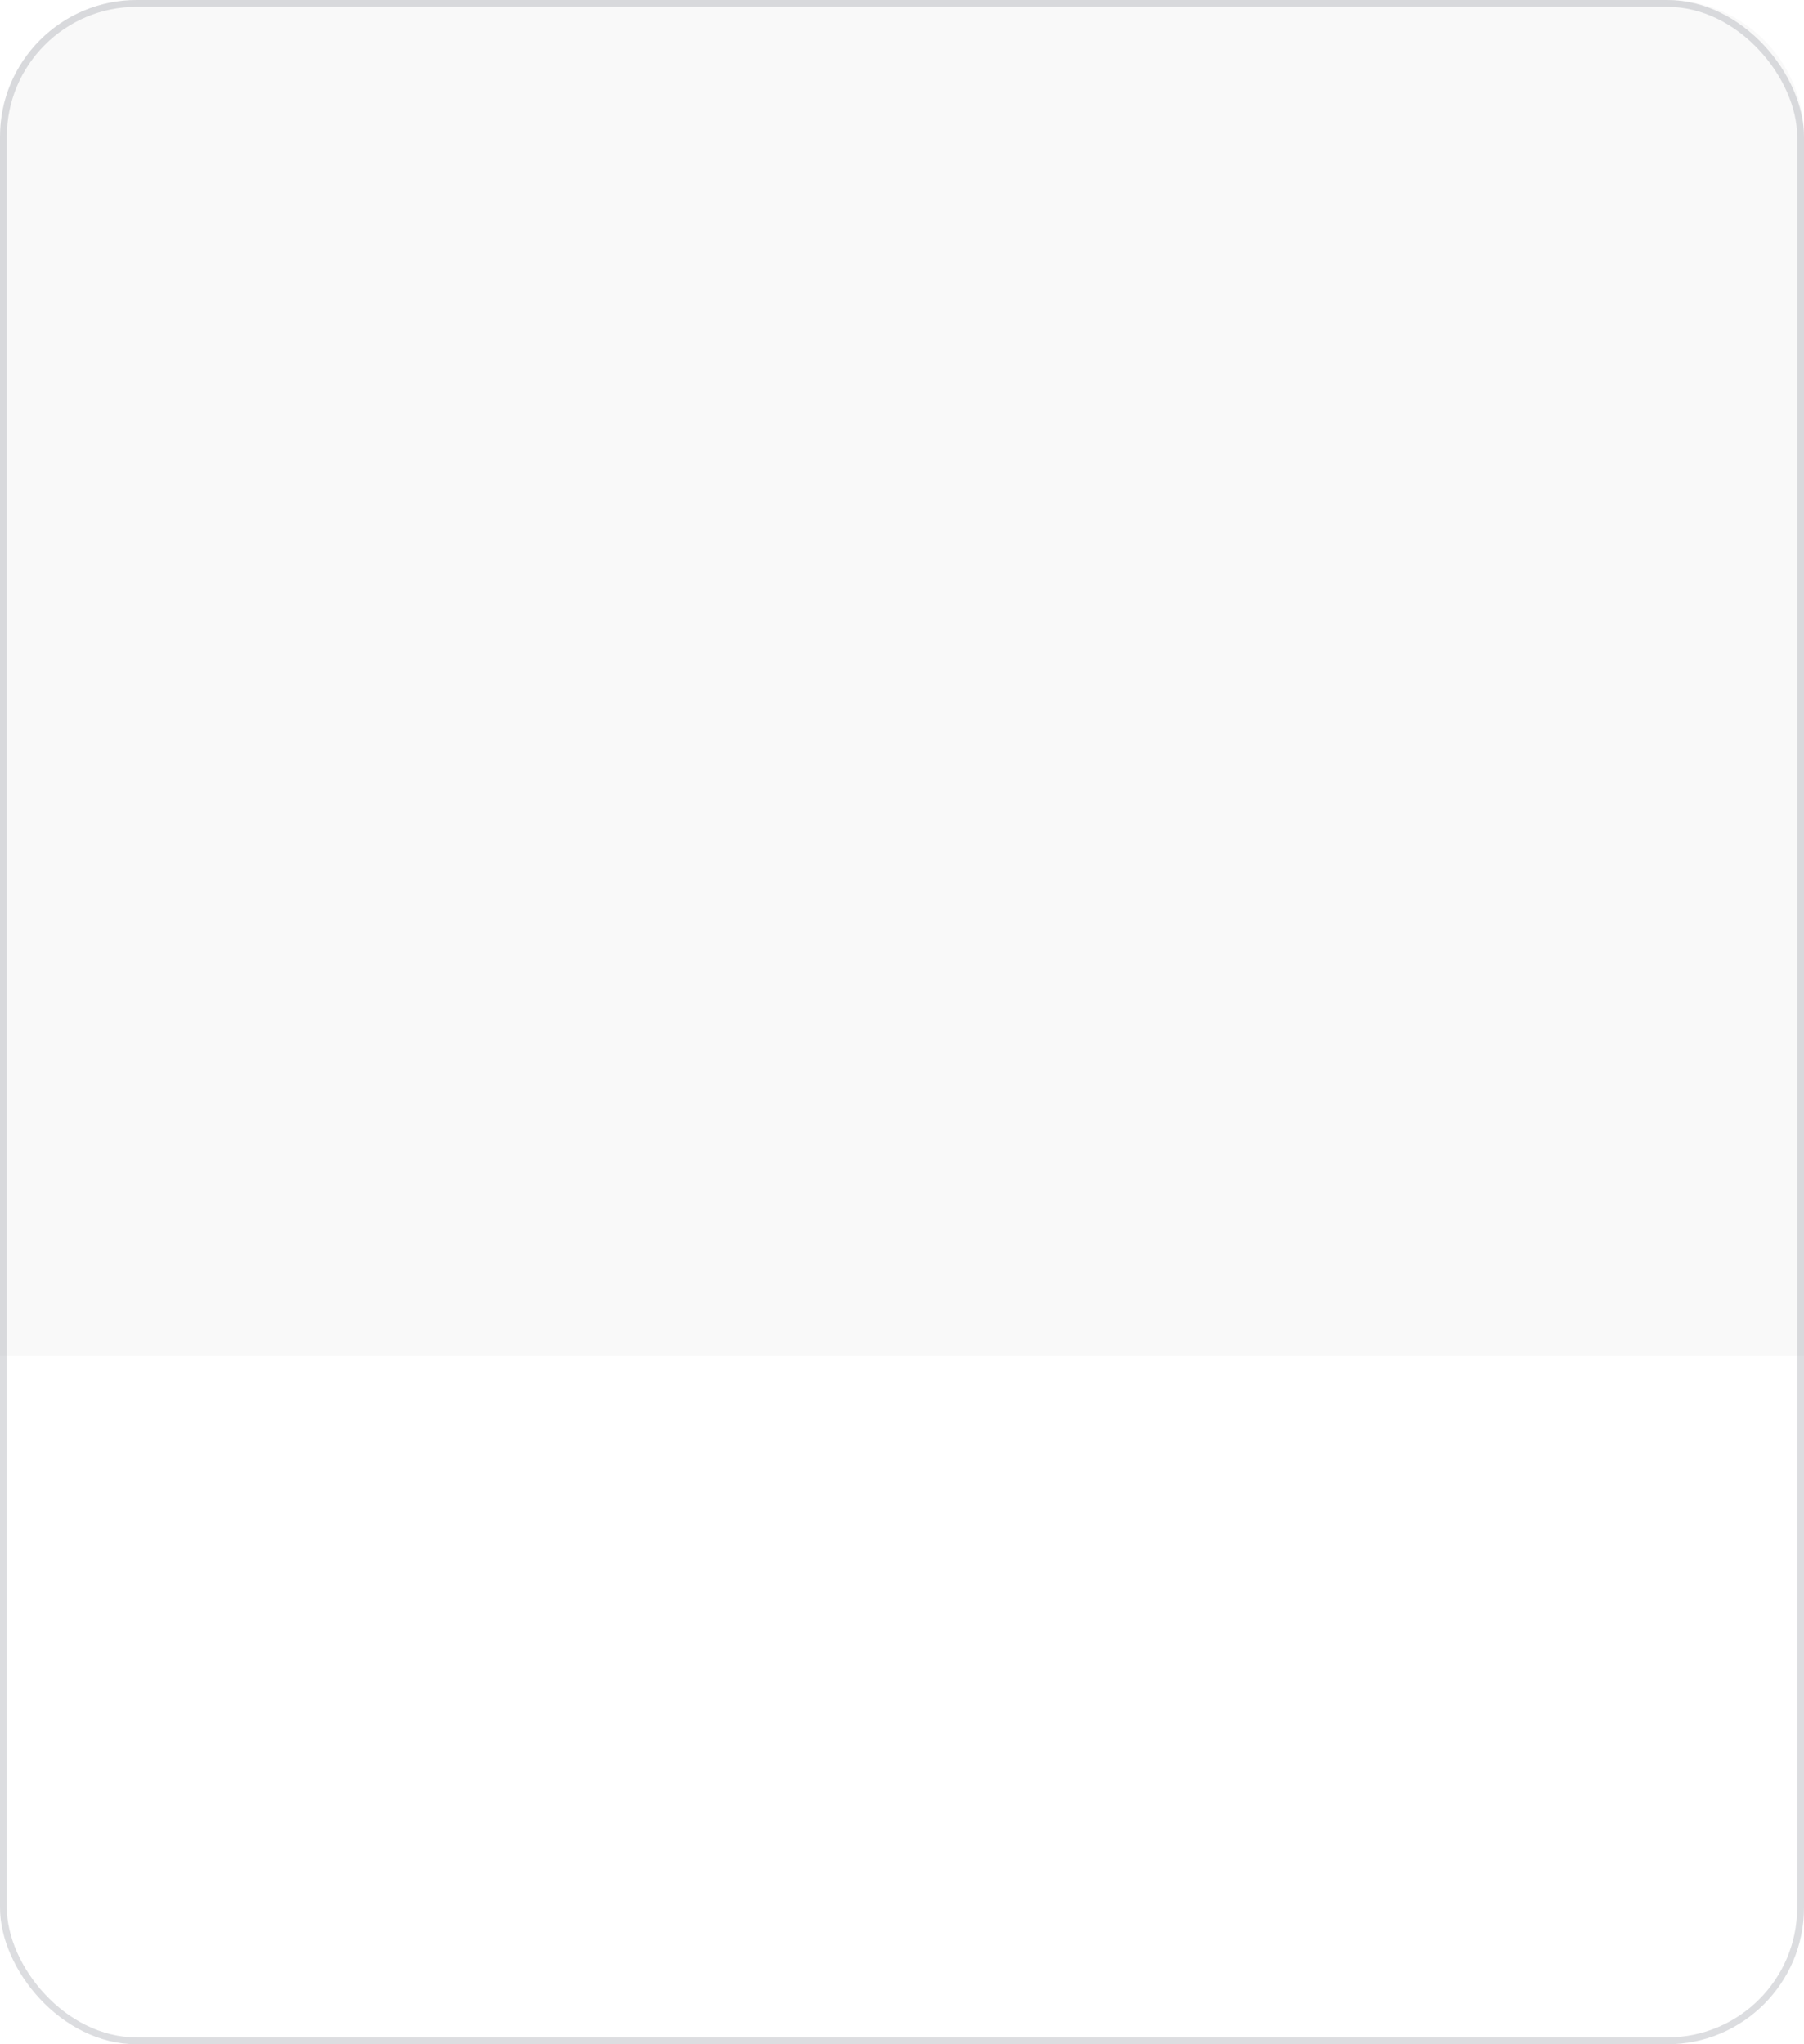 <?xml version="1.0" encoding="UTF-8"?> <svg xmlns="http://www.w3.org/2000/svg" width="240" height="272" viewBox="0 0 240 272" fill="none"><path d="M0 18.182C0 8.14 8.14 0 18.182 0H221.818C231.86 0 240 8.14 240 18.182V180.344H0V18.182Z" fill="#F9F9F9"></path><mask id="mask0_813_989" style="mask-type:alpha" maskUnits="userSpaceOnUse" x="0" y="0" width="240" height="181"><path d="M0 18.182C0 8.14 8.14 0 18.182 0H221.818C231.86 0 240 8.14 240 18.182V180.344H0V18.182Z" fill="#F9F9F9"></path></mask><g mask="url(#mask0_813_989)"><path d="M0 18.182C0 8.14 8.14 0 18.182 0H221.818C231.86 0 240 8.14 240 18.182V180.344H0V18.182Z" fill="#F9F9F9"></path><g filter="url(#filter0_dddddd_813_989)"><path d="M18.922 183.514L61.261 25.998C62.564 21.149 67.553 18.269 72.404 19.565L179.576 48.192C181.539 48.716 183.268 49.882 184.489 51.504L212.189 88.323C213.868 90.555 214.425 93.436 213.7 96.135L178.739 226.202C177.436 231.051 172.447 233.931 167.596 232.636L25.346 194.639C20.495 193.343 17.619 188.362 18.922 183.514Z" fill="white"></path><path d="M18.922 183.514L61.261 25.998C62.564 21.149 67.553 18.269 72.404 19.565L179.576 48.192C181.539 48.716 183.268 49.882 184.489 51.504L212.189 88.323C213.868 90.555 214.425 93.436 213.7 96.135L178.739 226.202C177.436 231.051 172.447 233.931 167.596 232.636L25.346 194.639C20.495 193.343 17.619 188.362 18.922 183.514Z" stroke="#424242" stroke-width="0.909"></path><path d="M18.922 183.514L61.261 25.998C62.564 21.149 67.553 18.269 72.404 19.565L179.576 48.192C181.539 48.716 183.268 49.882 184.489 51.504L212.189 88.323C213.868 90.555 214.425 93.436 213.7 96.135L178.739 226.202C177.436 231.051 172.447 233.931 167.596 232.636L25.346 194.639C20.495 193.343 17.619 188.362 18.922 183.514Z" stroke="#EFEFEF" stroke-width="0.909"></path><path d="M181.288 48.649L174.942 72.258C173.639 77.107 176.515 82.088 181.365 83.384L213.854 92.062" stroke="#424242" stroke-width="0.909"></path><path d="M181.288 48.649L174.942 72.258C173.639 77.107 176.515 82.088 181.365 83.384L213.854 92.062" stroke="#EFEFEF" stroke-width="0.909"></path><rect width="94.829" height="12.322" rx="4.149" transform="matrix(0.966 0.258 -0.259 0.966 64.685 79.777)" fill="#F5F5F5"></rect><rect width="42.088" height="11.758" rx="4.149" transform="matrix(0.966 0.257 -0.259 0.966 114.108 44.432)" fill="#F5F5F5"></rect><rect width="53.953" height="11.758" rx="4.149" transform="matrix(0.966 0.258 -0.259 0.966 108.506 60.744)" fill="#F5F5F5"></rect><rect width="118.153" height="12.322" rx="4.149" transform="matrix(0.966 0.258 -0.259 0.966 59.038 100.786)" fill="#F5F5F5"></rect><rect width="118.153" height="12.322" rx="4.149" transform="matrix(0.966 0.258 -0.259 0.966 53.391 121.794)" fill="#F5F5F5"></rect><rect width="75.436" height="12.322" rx="4.149" transform="matrix(0.966 0.258 -0.259 0.966 47.744 142.803)" fill="#F5F5F5"></rect><g filter="url(#filter1_d_813_989)"><rect width="29.942" height="29.861" rx="6.239" transform="matrix(0.966 0.258 -0.26 0.966 77.751 34.438)" fill="#EF3E2C"></rect></g><path d="M85.375 62.613C84.418 62.358 83.544 61.824 82.946 61.073L79.926 57.255C79.125 56.243 78.762 54.476 79.094 53.242L80.844 46.729C81.207 45.381 82.585 44.211 83.985 44.078L88.807 43.611C89.763 43.52 91.133 43.886 91.915 44.442L95.857 47.249C97.003 48.062 97.61 49.763 97.247 51.111L95.499 57.615C95.165 58.858 93.967 60.198 92.766 60.675L88.235 62.476C87.355 62.842 86.332 62.869 85.375 62.613ZM88.94 44.97L84.119 45.437C83.297 45.517 82.384 46.287 82.168 47.092L80.42 53.596C80.196 54.428 80.471 55.749 80.998 56.415L84.019 60.234C84.826 61.256 86.53 61.711 87.751 61.231L92.282 59.429C93.084 59.109 93.974 58.108 94.197 57.276L95.948 50.764C96.162 49.967 95.757 48.846 95.089 48.357L91.147 45.55C90.606 45.181 89.588 44.908 88.94 44.97Z" fill="white"></path><path d="M86.205 54.832C86.038 54.787 85.888 54.681 85.791 54.515L84.756 52.728C84.57 52.406 84.683 51.986 85.006 51.8C85.329 51.614 85.75 51.727 85.937 52.049L86.631 53.248L90.828 50.832C91.151 50.646 91.573 50.758 91.759 51.08C91.946 51.402 91.833 51.822 91.51 52.008L86.722 54.764C86.555 54.86 86.372 54.877 86.205 54.832Z" fill="white"></path></g></g><rect x="0.455" y="0.455" width="239.091" height="271.091" rx="17.727" stroke="#A8AAB1" stroke-opacity="0.4" stroke-width="0.909"></rect><defs><filter id="filter0_dddddd_813_989" x="-54.574" y="17.622" width="341.767" height="379.415" filterUnits="userSpaceOnUse" color-interpolation-filters="sRGB"><feFlood flood-opacity="0" result="BackgroundImageFix"></feFlood><feColorMatrix in="SourceAlpha" type="matrix" values="0 0 0 0 0 0 0 0 0 0 0 0 0 0 0 0 0 0 127 0" result="hardAlpha"></feColorMatrix><feOffset dy="1.683"></feOffset><feGaussianBlur stdDeviation="1.431"></feGaussianBlur><feColorMatrix type="matrix" values="0 0 0 0 0 0 0 0 0 0 0 0 0 0 0 0 0 0 0.01 0"></feColorMatrix><feBlend mode="normal" in2="BackgroundImageFix" result="effect1_dropShadow_813_989"></feBlend><feColorMatrix in="SourceAlpha" type="matrix" values="0 0 0 0 0 0 0 0 0 0 0 0 0 0 0 0 0 0 127 0" result="hardAlpha"></feColorMatrix><feOffset dy="7.407"></feOffset><feGaussianBlur stdDeviation="2.963"></feGaussianBlur><feColorMatrix type="matrix" values="0 0 0 0 0 0 0 0 0 0 0 0 0 0 0 0 0 0 0.016 0"></feColorMatrix><feBlend mode="normal" in2="effect1_dropShadow_813_989" result="effect2_dropShadow_813_989"></feBlend><feColorMatrix in="SourceAlpha" type="matrix" values="0 0 0 0 0 0 0 0 0 0 0 0 0 0 0 0 0 0 127 0" result="hardAlpha"></feColorMatrix><feOffset dy="18.182"></feOffset><feGaussianBlur stdDeviation="5.909"></feGaussianBlur><feColorMatrix type="matrix" values="0 0 0 0 0 0 0 0 0 0 0 0 0 0 0 0 0 0 0.02 0"></feColorMatrix><feBlend mode="normal" in2="effect2_dropShadow_813_989" result="effect3_dropShadow_813_989"></feBlend><feColorMatrix in="SourceAlpha" type="matrix" values="0 0 0 0 0 0 0 0 0 0 0 0 0 0 0 0 0 0 127 0" result="hardAlpha"></feColorMatrix><feOffset dy="35.017"></feOffset><feGaussianBlur stdDeviation="11.582"></feGaussianBlur><feColorMatrix type="matrix" values="0 0 0 0 0 0 0 0 0 0 0 0 0 0 0 0 0 0 0.024 0"></feColorMatrix><feBlend mode="normal" in2="effect3_dropShadow_813_989" result="effect4_dropShadow_813_989"></feBlend><feColorMatrix in="SourceAlpha" type="matrix" values="0 0 0 0 0 0 0 0 0 0 0 0 0 0 0 0 0 0 127 0" result="hardAlpha"></feColorMatrix><feOffset dy="58.923"></feOffset><feGaussianBlur stdDeviation="21.296"></feGaussianBlur><feColorMatrix type="matrix" values="0 0 0 0 0 0 0 0 0 0 0 0 0 0 0 0 0 0 0.03 0"></feColorMatrix><feBlend mode="normal" in2="effect4_dropShadow_813_989" result="effect5_dropShadow_813_989"></feBlend><feColorMatrix in="SourceAlpha" type="matrix" values="0 0 0 0 0 0 0 0 0 0 0 0 0 0 0 0 0 0 127 0" result="hardAlpha"></feColorMatrix><feOffset dy="90.909"></feOffset><feGaussianBlur stdDeviation="36.364"></feGaussianBlur><feColorMatrix type="matrix" values="0 0 0 0 0 0 0 0 0 0 0 0 0 0 0 0 0 0 0.04 0"></feColorMatrix><feBlend mode="normal" in2="effect5_dropShadow_813_989" result="effect6_dropShadow_813_989"></feBlend><feBlend mode="normal" in="SourceGraphic" in2="effect6_dropShadow_813_989" result="shape"></feBlend></filter><filter id="filter1_d_813_989" x="50.168" y="14.599" width="76.343" height="76.242" filterUnits="userSpaceOnUse" color-interpolation-filters="sRGB"><feFlood flood-opacity="0" result="BackgroundImageFix"></feFlood><feColorMatrix in="SourceAlpha" type="matrix" values="0 0 0 0 0 0 0 0 0 0 0 0 0 0 0 0 0 0 127 0" result="hardAlpha"></feColorMatrix><feOffset></feOffset><feGaussianBlur stdDeviation="10.618"></feGaussianBlur><feComposite in2="hardAlpha" operator="out"></feComposite><feColorMatrix type="matrix" values="0 0 0 0 0.937 0 0 0 0 0.243 0 0 0 0 0.173 0 0 0 0.4 0"></feColorMatrix><feBlend mode="normal" in2="BackgroundImageFix" result="effect1_dropShadow_813_989"></feBlend><feBlend mode="normal" in="SourceGraphic" in2="effect1_dropShadow_813_989" result="shape"></feBlend></filter></defs></svg> 
